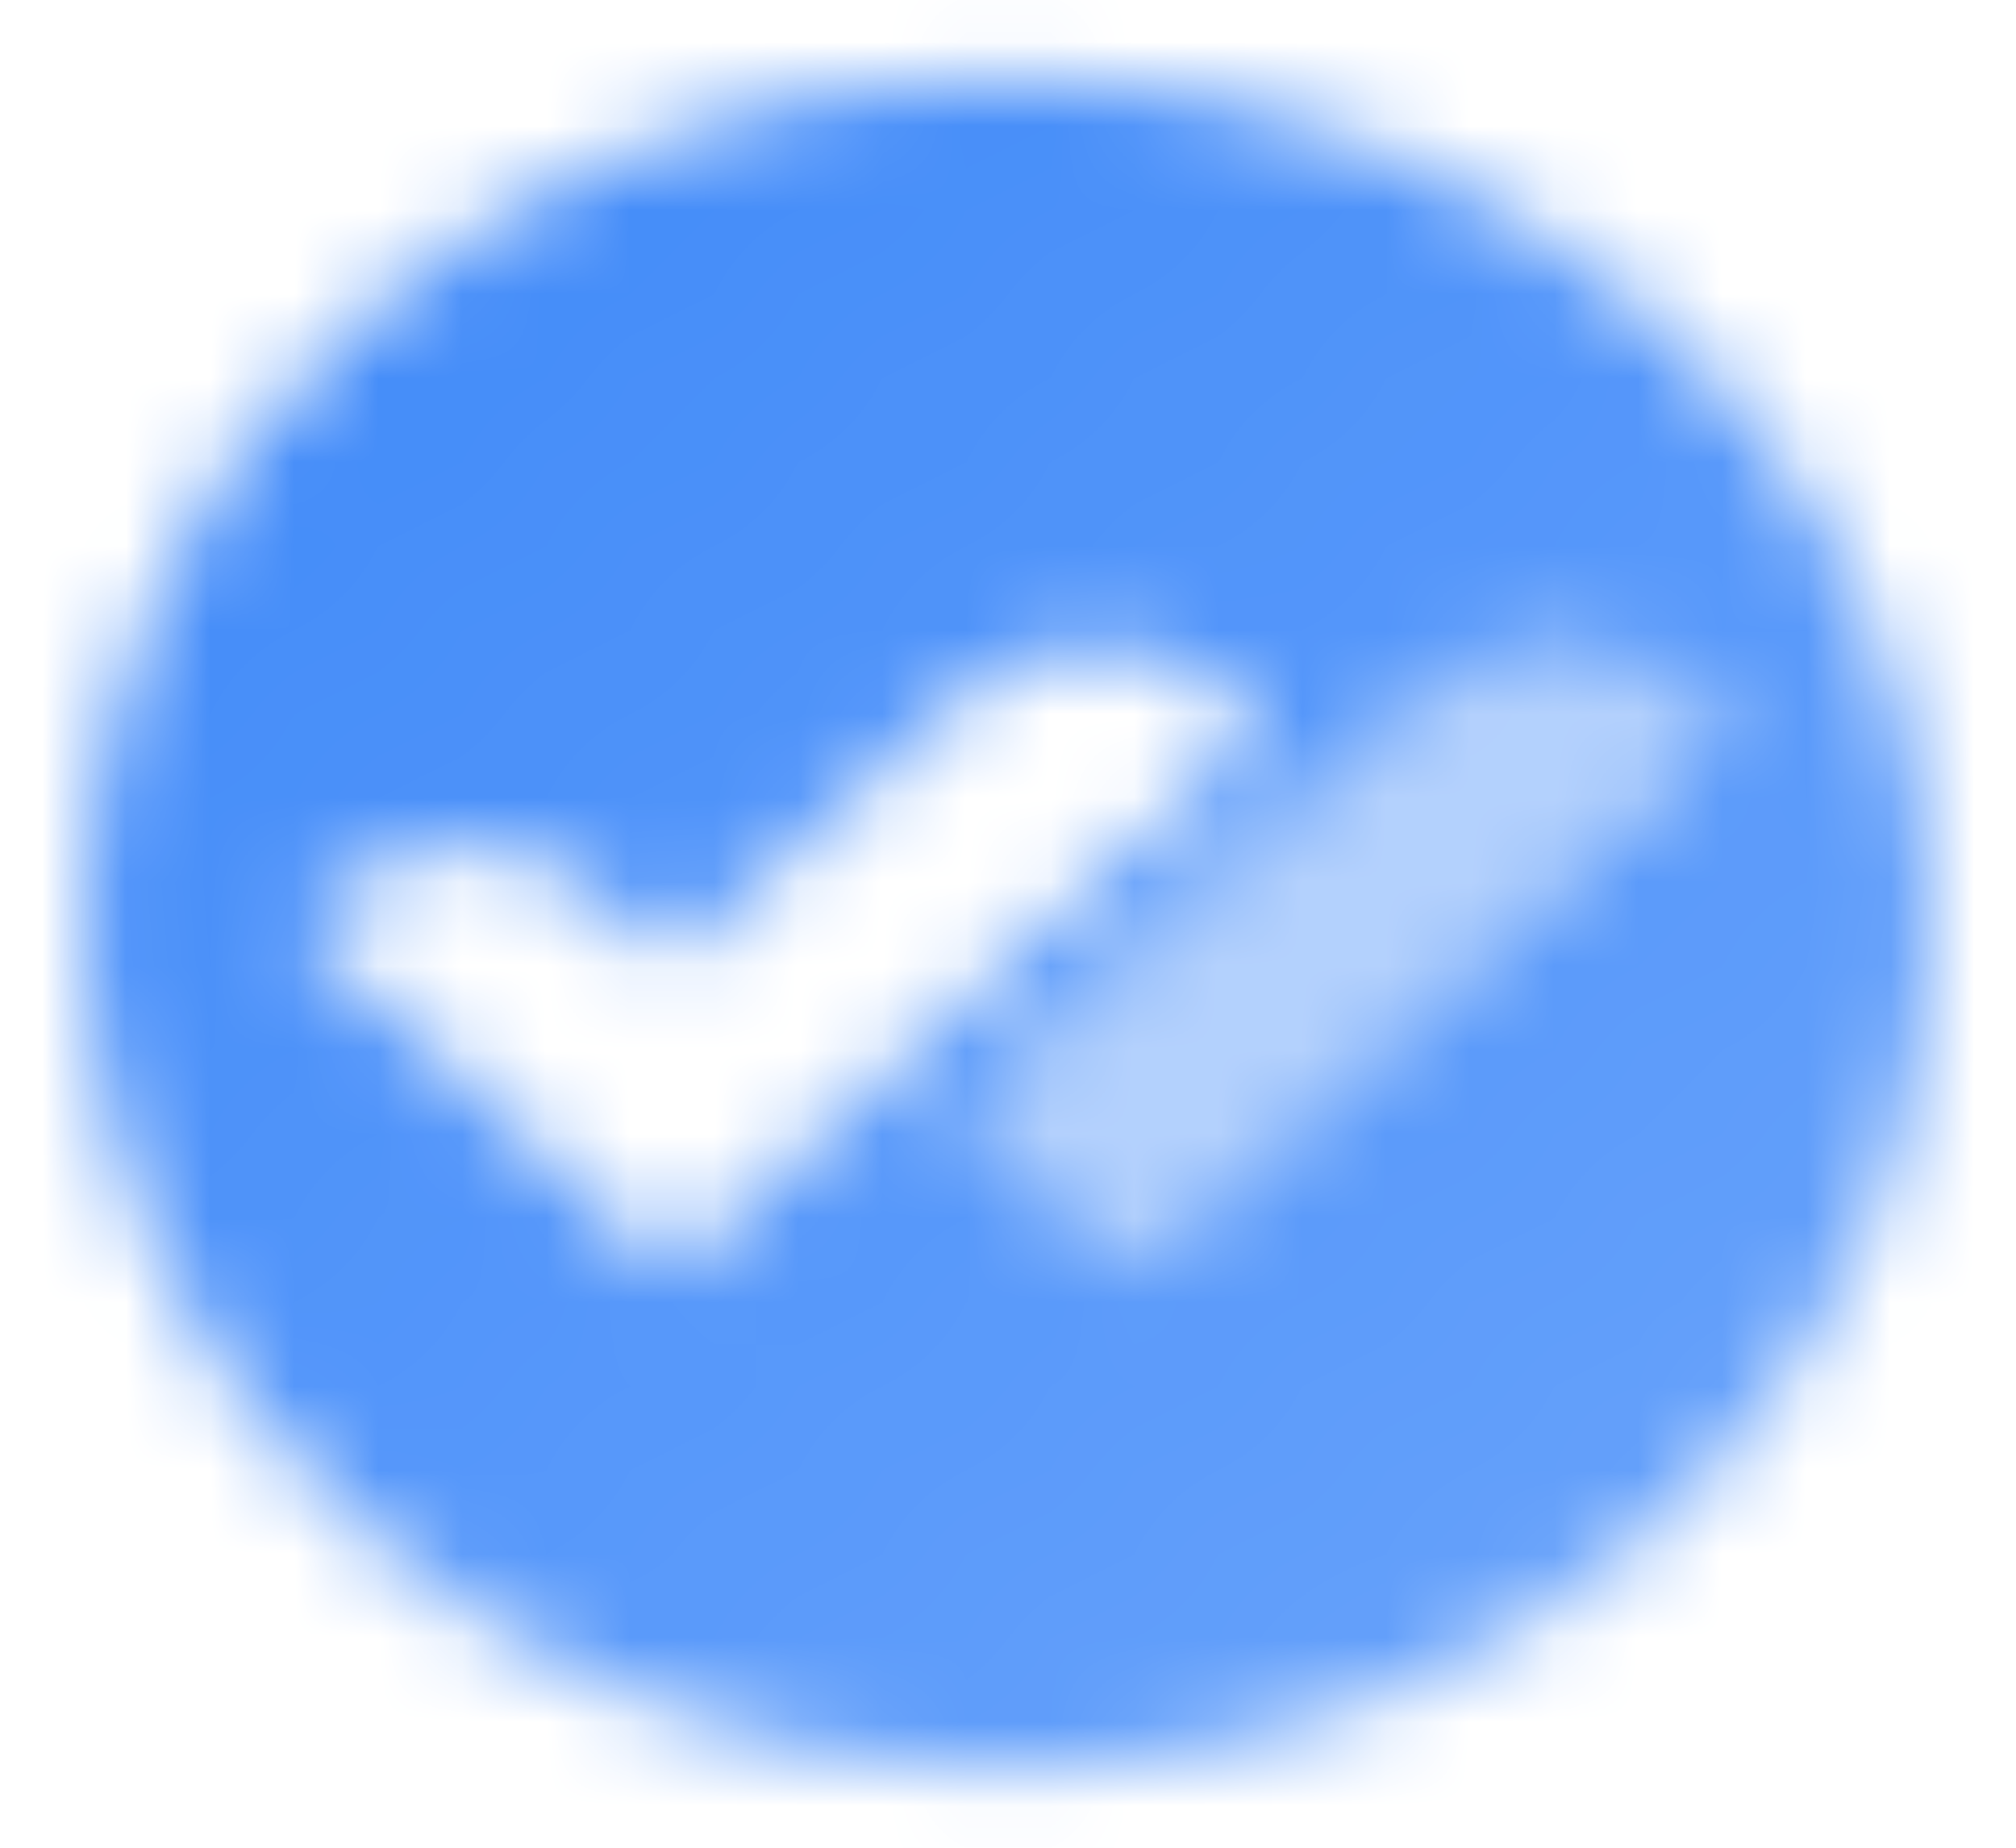 <svg width="24" height="22" viewBox="0 0 24 22" fill="none" xmlns="http://www.w3.org/2000/svg">
<mask id="mask0_24_2155" style="mask-type:alpha" maskUnits="userSpaceOnUse" x="1" y="0" width="22" height="22">
<path fill-rule="evenodd" clip-rule="evenodd" d="M1 11C1 5.431 5.925 0.917 12 0.917C18.075 0.917 23 5.431 23 11C23 16.569 18.075 21.083 12 21.083C5.925 21.083 1 16.569 1 11ZM15.057 8.67L8 15.139L3.543 11.053L3.944 10.685C4.831 9.872 6.269 9.872 7.157 10.685L8 11.458L11.433 8.312C12.304 7.513 13.712 7.497 14.605 8.276L15.057 8.67ZM13.5 15.139L20.557 8.67L20.105 8.276C19.212 7.497 17.804 7.513 16.933 8.312L13.5 11.458L11.5 13.292L13.5 15.139Z" fill="url(#paint0_linear_24_2155)"/>
<path opacity="0.4" fill-rule="evenodd" clip-rule="evenodd" d="M20.557 8.67L13.5 15.139L11.5 13.292L13.5 11.458L16.933 8.311C17.804 7.512 19.212 7.497 20.105 8.276L20.557 8.67Z" fill="black"/>
</mask>
<g mask="url(#mask0_24_2155)">
<path d="M0 0H24V22H0V0Z" fill="#428BF9"/>
</g>
<defs>
<linearGradient id="paint0_linear_24_2155" x1="4" y1="2.75" x2="19.377" y2="21.498" gradientUnits="userSpaceOnUse">
<stop/>
<stop offset="1" stop-opacity="0.8"/>
</linearGradient>
</defs>
</svg>
